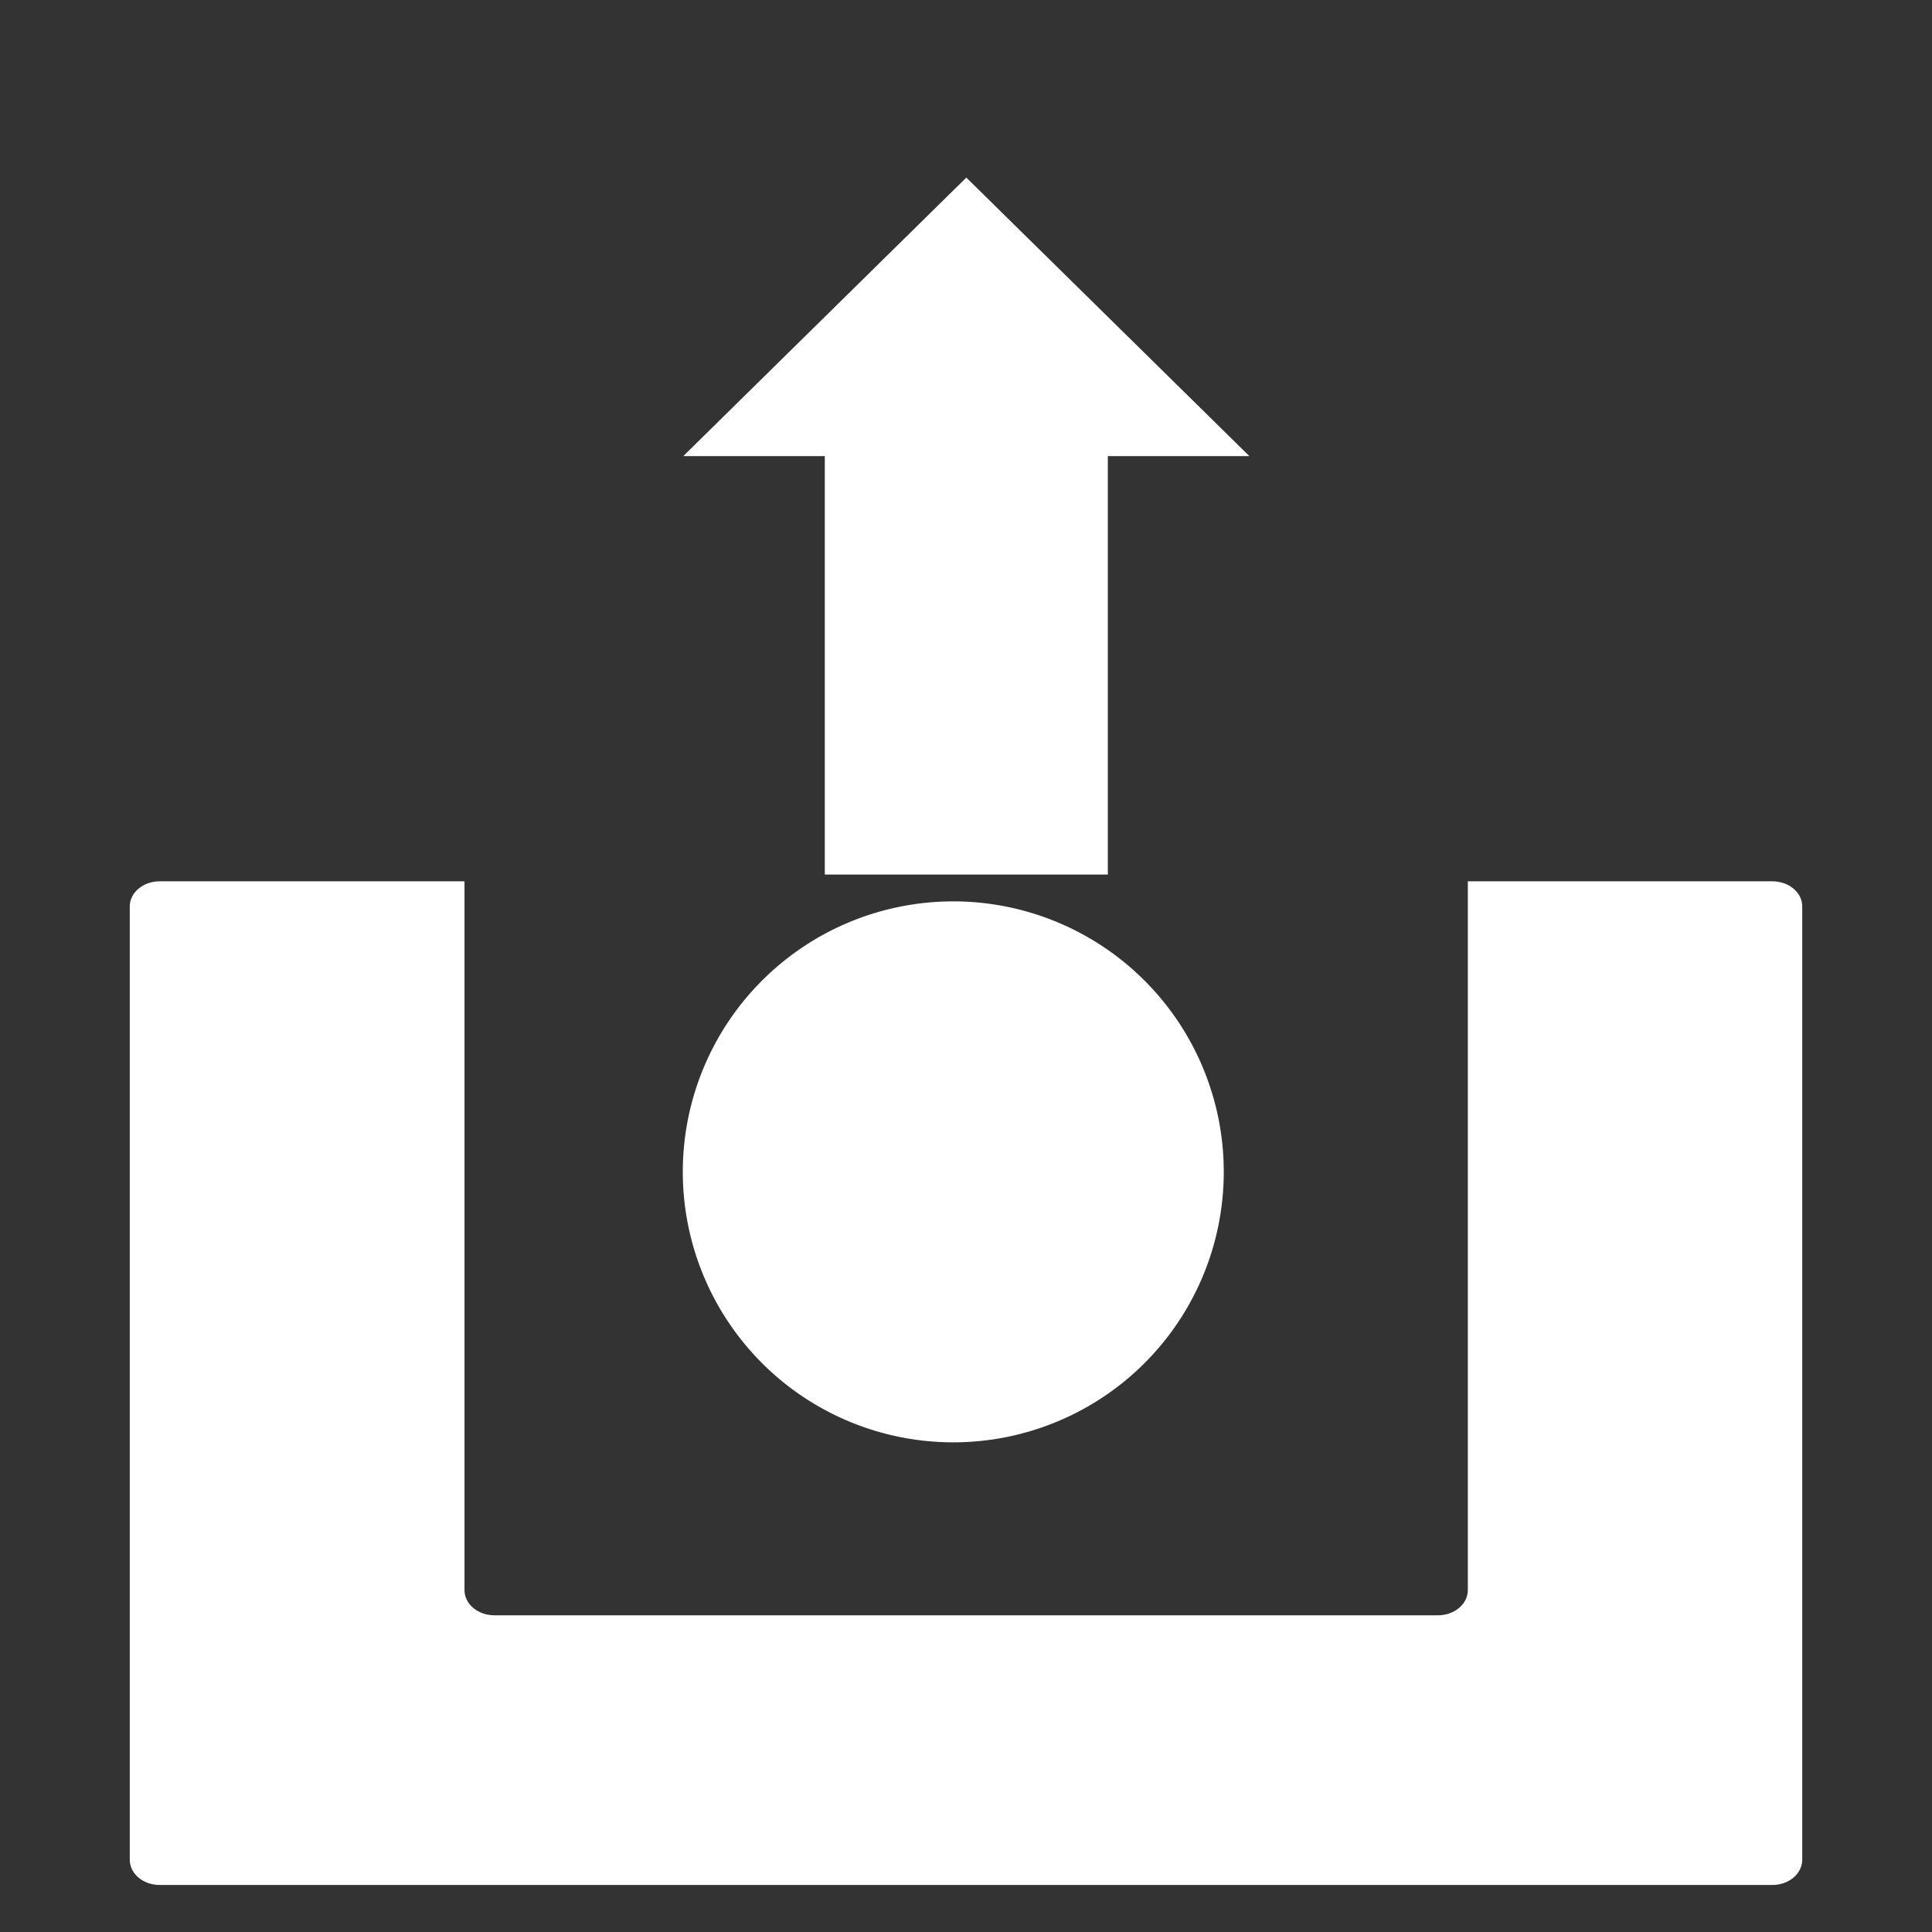 <?xml version="1.0" encoding="UTF-8" standalone="no"?>
<!-- Created with Inkscape (http://www.inkscape.org/) -->

<svg
   xmlns:dc="http://purl.org/dc/elements/1.1/"
   xmlns:cc="http://creativecommons.org/ns#"
   xmlns:rdf="http://www.w3.org/1999/02/22-rdf-syntax-ns#"
   xmlns:svg="http://www.w3.org/2000/svg"
   xmlns="http://www.w3.org/2000/svg"
   version="1.1"
   width="12"
   height="12"
   id="svg2">
  <rect width="100%" height="100%" fill="#333333" stroke="none"/>
  <defs
     id="defs4">
    <marker
       refX="0"
       refY="0"
       orient="auto"
       id="TriangleOutS"
       style="overflow:visible">
      <path
         d="m 5.77,0 -8.65,5 0,-10 8.65,5 z"
         transform="scale(0.2,0.2)"
         id="path3926"
         style="fill-rule:evenodd;stroke:#000000;stroke-width:1pt" />
    </marker>
    <marker
       refX="0"
       refY="0"
       orient="auto"
       id="Arrow2Send"
       style="overflow:visible">
      <path
         d="M 8.719,4.034 -2.207,0.016 8.719,-4.002 c -1.745,2.372 -1.735,5.617 -6e-7,8.035 z"
         transform="matrix(-0.3,0,0,-0.3,0.69,0)"
         id="path3811"
         style="fill-rule:evenodd;stroke-width:0.625;stroke-linejoin:round" />
    </marker>
    <marker
       refX="0"
       refY="0"
       orient="auto"
       id="TriangleInS"
       style="overflow:visible">
      <path
         d="m 5.77,0 -8.65,5 0,-10 8.65,5 z"
         transform="scale(-0.2,-0.2)"
         id="path3917"
         style="fill-rule:evenodd;stroke:#000000;stroke-width:1pt" />
    </marker>
    <marker
       refX="0"
       refY="0"
       orient="auto"
       id="DiamondSstart"
       style="overflow:visible">
      <path
         d="M 0,-7.071 -7.071,0 0,7.071 7.071,0 0,-7.071 z"
         transform="matrix(0.2,0,0,0.2,1.2,0)"
         id="path3872"
         style="fill-rule:evenodd;stroke:#000000;stroke-width:1pt" />
    </marker>
    <marker
       refX="0"
       refY="0"
       orient="auto"
       id="TriangleOutL"
       style="overflow:visible">
      <path
         d="m 5.77,0 -8.65,5 0,-10 8.65,5 z"
         transform="scale(0.8,0.8)"
         id="path3920"
         style="fill-rule:evenodd;stroke:#000000;stroke-width:1pt" />
    </marker>
  </defs>
  <g
     transform="translate(0,-2092.724)"
     id="layer1">
    <g
       id="g6659"
       style="fill:#999999">
      <path
         d="m 0.992,2098.198 c -0.103,0 -0.186,0.07 -0.186,0.156 l 0,5.921 c 0,0.087 0.083,0.157 0.186,0.157 l 10.016,0 c 0.103,0 0.186,-0.07 0.186,-0.157 l 0,-5.921 c 0,-0.087 -0.083,-0.156 -0.186,-0.156 l -1.891,0 0,4.402 c 0,0.087 -0.083,0.157 -0.186,0.157 l -5.86,0 c -0.103,0 -0.186,-0.07 -0.186,-0.157 l 0,-4.402 -1.891,0 z"
         id="rect2985"
         style="fill:#ffffff;fill-opacity:1;stroke:none" />
      <path
         d="m 250,902.362 a 80,80 0 1 1 -160,0 80,80 0 1 1 160,0 z"
         transform="matrix(0.021,0,0,0.021,2.351,2081.053)"
         id="path2990"
         style="fill:#ffffff;fill-opacity:1;stroke:none" />
      <g
         transform="matrix(1.758,0,0,1,-4.655,0)"
         id="g6651"
         style="fill:#ffffff;fill-opacity:1;stroke:none">
        <path
           d="m 5.562,2094.969 0,3.187 1,0 0,-3.187 -1,0 z"
           id="path4954"
           style="font-size:medium;font-style:normal;font-variant:normal;font-weight:normal;font-stretch:normal;text-indent:0;text-align:start;text-decoration:none;line-height:normal;letter-spacing:normal;word-spacing:normal;text-transform:none;direction:ltr;block-progression:tb;writing-mode:lr-tb;text-anchor:start;baseline-shift:baseline;color:#000000;fill:#ffffff;fill-opacity:1;stroke:none;stroke-width:1;marker:none;visibility:visible;display:inline;overflow:visible;enable-background:accumulate;font-family:Sans;-inkscape-font-specification:Sans" />
        <path
           d="m 6.062,2093.827 1,1.73 -2,0 1,-1.73 z"
           id="path6657"
           style="fill:#ffffff;fill-opacity:1;fill-rule:evenodd;stroke:none" />
      </g>
    </g>
  </g>
</svg>
